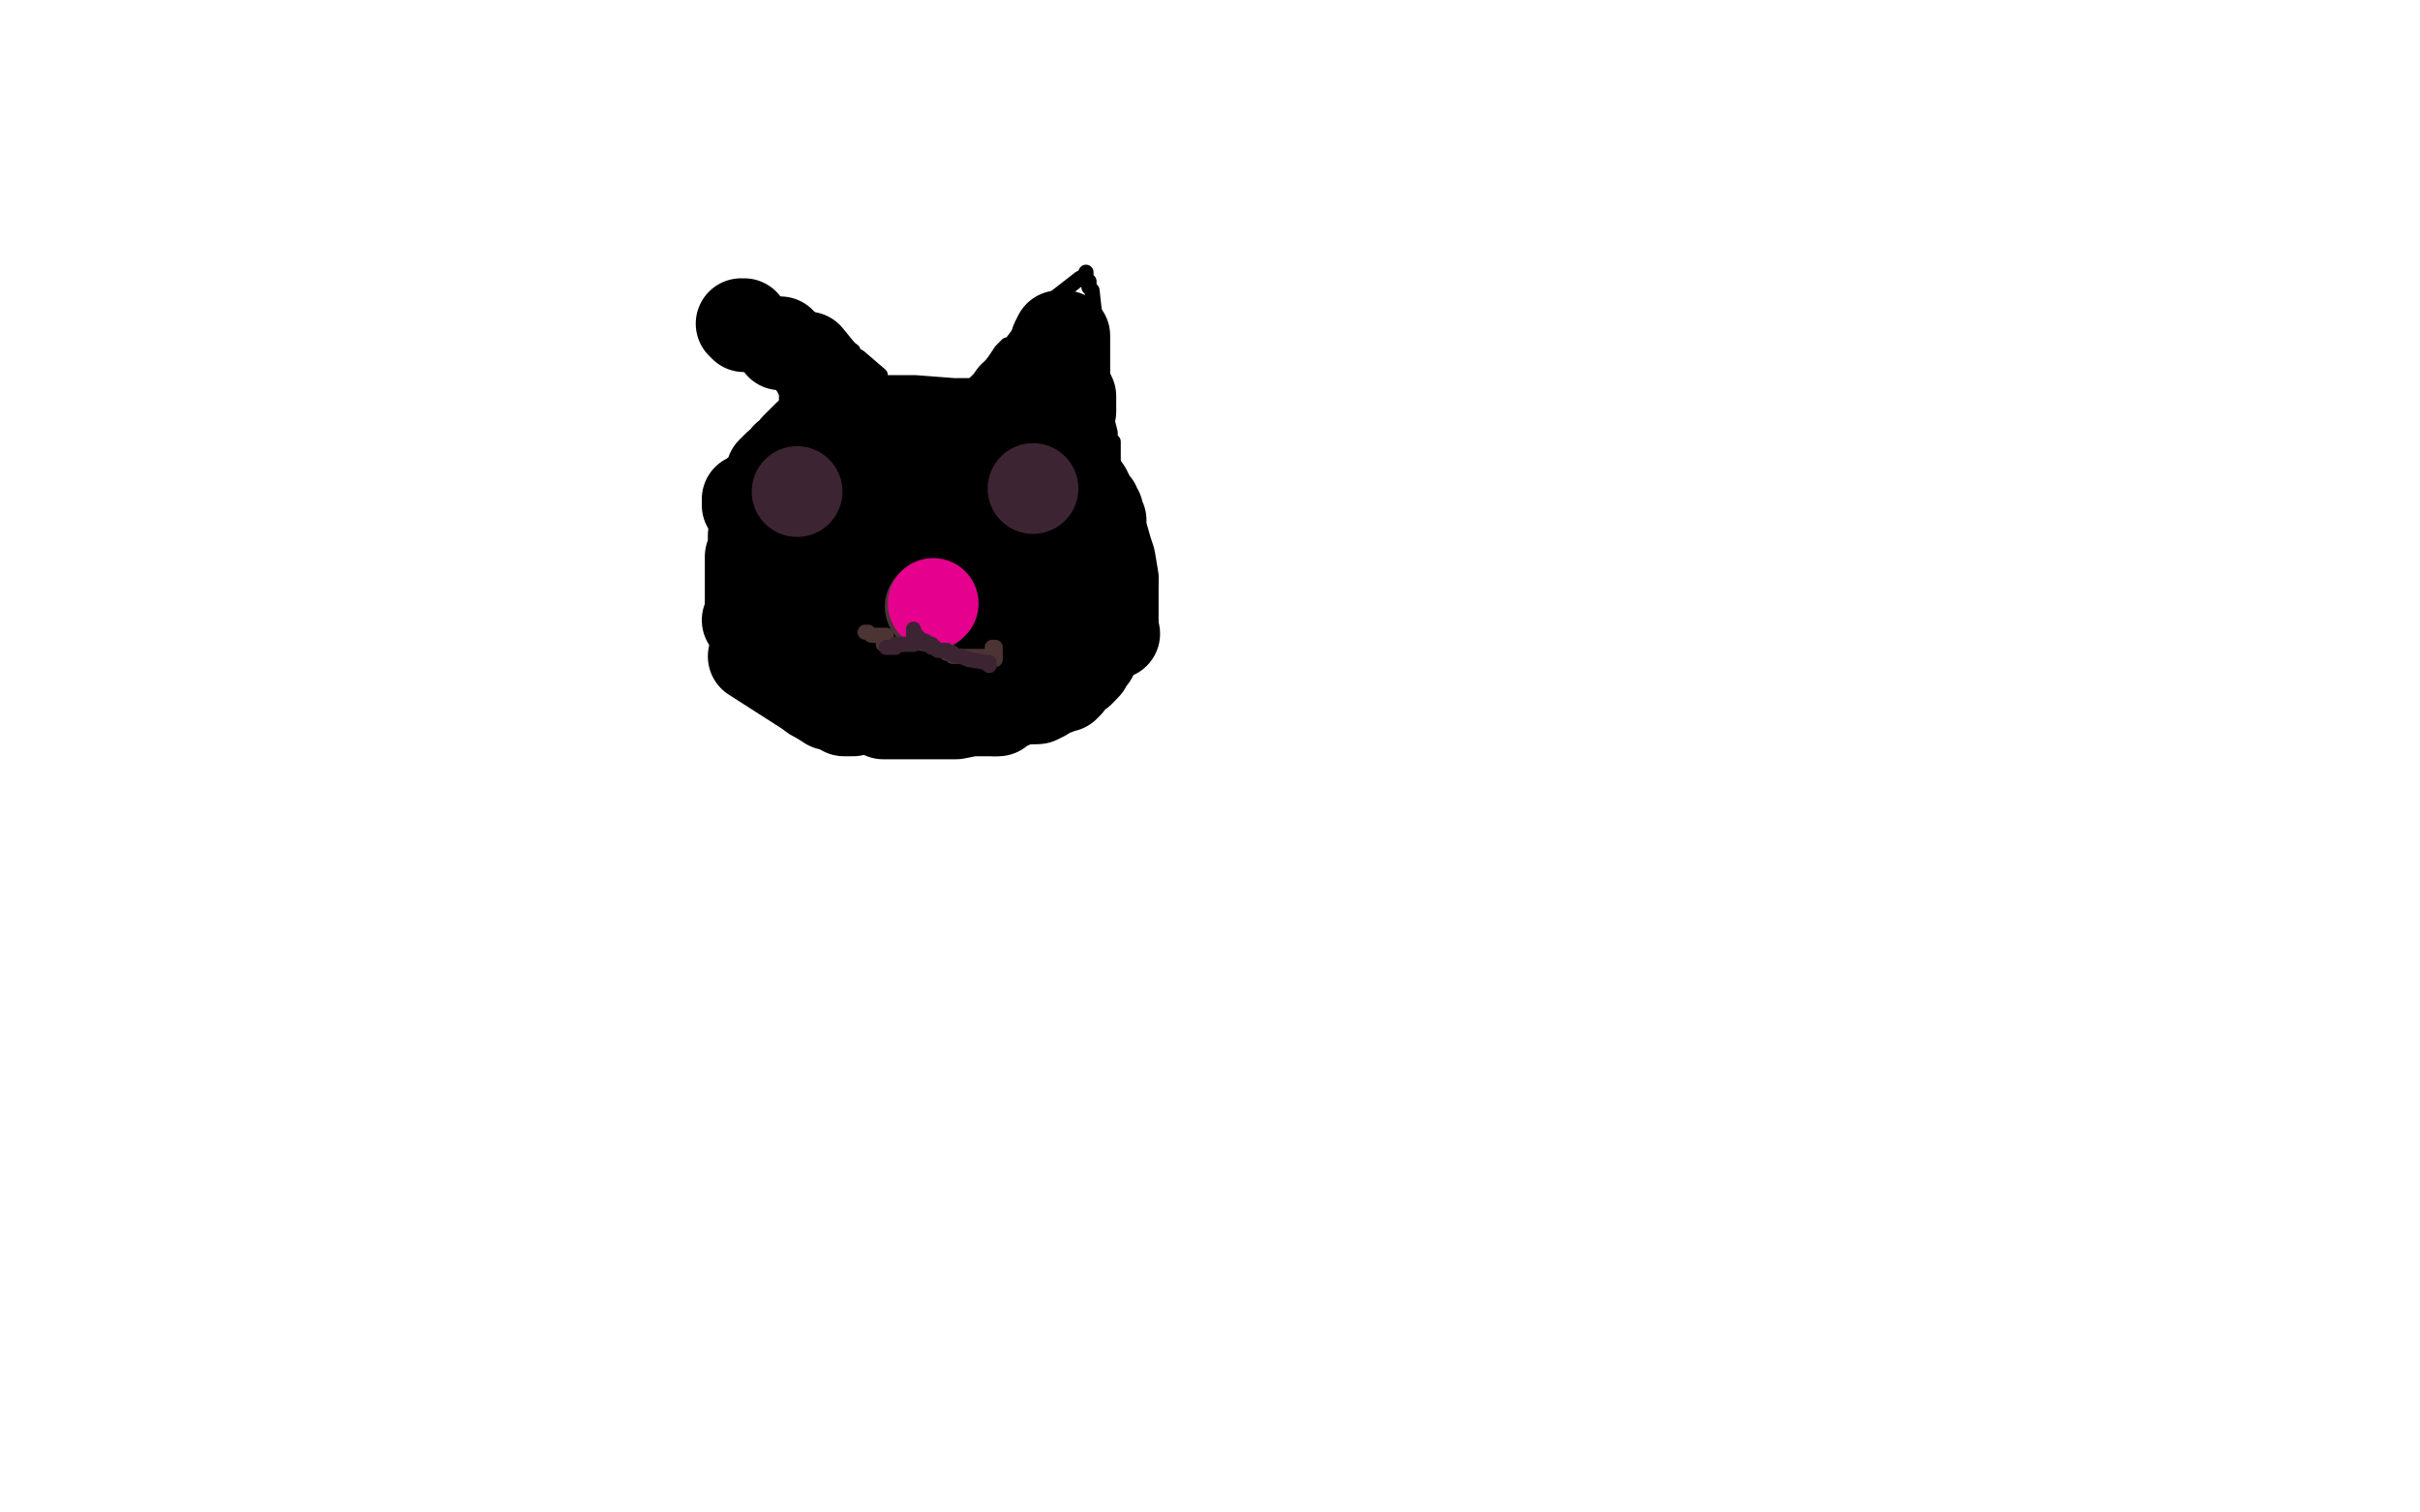 <?xml version="1.0" standalone="no"?>
<!DOCTYPE svg PUBLIC "-//W3C//DTD SVG 1.1//EN"
"http://www.w3.org/Graphics/SVG/1.1/DTD/svg11.dtd">

<svg width="800" height="500" version="1.1" xmlns="http://www.w3.org/2000/svg" xmlns:xlink="http://www.w3.org/1999/xlink" style="stroke-antialiasing: false"><desc>This SVG has been created on https://colorillo.com/</desc><rect x='0' y='0' width='800' height='500' style='fill: rgb(255,255,255); stroke-width:0' /><polyline points="295,159 296,159 296,159 296,158 296,158 298,158 300,157 301,157 302,157 302,156 304,156 307,156 311,156 313,156 314,156 316,156 317,156 319,156 320,156 322,156 324,156 326,156 327,156 329,157 329,158 331,159 333,160 336,162 337,164 338,164" style="fill: none; stroke: #000000; stroke-width: 30; stroke-linejoin: round; stroke-linecap: round; stroke-antialiasing: false; stroke-antialias: 0; opacity: 1.0"/>
<polyline points="331,155 332,155 332,155 334,155 334,155 335,155 335,155 336,155 336,155 337,155 337,155 339,155 339,155" style="fill: none; stroke: #000000; stroke-width: 30; stroke-linejoin: round; stroke-linecap: round; stroke-antialiasing: false; stroke-antialias: 0; opacity: 1.0"/>
<polyline points="339,155 343,156 345,156 347,157 349,157 350,157 351,157 352,157 353,157 356,158 357,159" style="fill: none; stroke: #000000; stroke-width: 30; stroke-linejoin: round; stroke-linecap: round; stroke-antialiasing: false; stroke-antialias: 0; opacity: 1.0"/>
<polyline points="357,159 357,160 358,161 359,162 360,164 361,166 362,167 362,168 363,169 363,170 364,172 364,175 366,182 367,185 368,191 368,192" style="fill: none; stroke: #000000; stroke-width: 30; stroke-linejoin: round; stroke-linecap: round; stroke-antialiasing: false; stroke-antialias: 0; opacity: 1.0"/>
<circle cx="368.5" cy="209.5" r="15" style="fill: #000000; stroke-antialiasing: false; stroke-antialias: 0; opacity: 1.0"/>
<polyline points="368,208 368,209" style="fill: none; stroke: #000000; stroke-width: 30; stroke-linejoin: round; stroke-linecap: round; stroke-antialiasing: false; stroke-antialias: 0; opacity: 1.0"/>
<polyline points="368,192 368,193 368,194 368,195 368,201 368,207 368,208" style="fill: none; stroke: #000000; stroke-width: 30; stroke-linejoin: round; stroke-linecap: round; stroke-antialiasing: false; stroke-antialias: 0; opacity: 1.0"/>
<polyline points="362,213 362,214 362,214 361,217 361,217 360,218 360,218 359,220 359,220 358,221 358,221 357,222 357,222" style="fill: none; stroke: #000000; stroke-width: 30; stroke-linejoin: round; stroke-linecap: round; stroke-antialiasing: false; stroke-antialias: 0; opacity: 1.0"/>
<polyline points="341,231 338,231 333,233 331,233 330,235 329,235" style="fill: none; stroke: #000000; stroke-width: 30; stroke-linejoin: round; stroke-linecap: round; stroke-antialiasing: false; stroke-antialias: 0; opacity: 1.0"/>
<polyline points="357,222 355,223 354,224 353,225 353,226 352,227 351,227 350,227 349,228 347,228 345,230 343,231 341,231" style="fill: none; stroke: #000000; stroke-width: 30; stroke-linejoin: round; stroke-linecap: round; stroke-antialiasing: false; stroke-antialias: 0; opacity: 1.0"/>
<polyline points="329,235 328,235 326,235 324,235 322,235 321,235 316,236 310,236 307,236 299,236 294,236 293,236 292,236 292,235 247,205" style="fill: none; stroke: #000000; stroke-width: 30; stroke-linejoin: round; stroke-linecap: round; stroke-antialiasing: false; stroke-antialias: 0; opacity: 1.0"/>
<polyline points="274,233 249,217 249,217" style="fill: none; stroke: #000000; stroke-width: 30; stroke-linejoin: round; stroke-linecap: round; stroke-antialiasing: false; stroke-antialias: 0; opacity: 1.0"/>
<polyline points="282,235 281,235 281,235 280,235 279,235 278,234 277,233 275,233 274,232 270,230 269,230 268,229 268,228 268,227 266,226 263,223 261,222 259,221 259,220 258,220 257,217 255,216 254,214 253,213 252,212 251,211 251,210 250,210 250,208 249,207 249,206 248,202 248,199 248,197 248,196 248,194 248,191 248,188 248,184 249,182 249,180 249,178 249,177 250,176 251,174 251,173 253,170 254,170 255,170 256,170 257,170 258,169 259,168 261,168 262,166 263,164 266,160 267,158 269,155 272,149 275,145 276,145 276,144 277,143 279,142 282,141 286,139 289,139 291,139 294,139 297,139 302,139 315,140 319,140 330,140 338,140 339,140 340,140 340,141 340,142 341,142 342,142 344,145 346,147 349,150 351,151 352,153 352,154 352,155 352,158 353,165 353,170 354,180 354,183 354,186 354,189 352,190 349,191 345,192 333,197 323,199 319,199 301,197 298,197 291,196 287,195 286,194 279,193 265,189 259,188 257,188 257,187 257,185 258,185 259,185 261,184 262,183 267,182 271,180 276,180 300,167 328,158 339,162 344,173 328,180" style="fill: none; stroke: #000000; stroke-width: 30; stroke-linejoin: round; stroke-linecap: round; stroke-antialiasing: false; stroke-antialias: 0; opacity: 1.0"/>
<polyline points="316,175 322,179" style="fill: none; stroke: #000000; stroke-width: 30; stroke-linejoin: round; stroke-linecap: round; stroke-antialiasing: false; stroke-antialias: 0; opacity: 1.0"/>
<circle cx="316.5" cy="175.5" r="15" style="fill: #000000; stroke-antialiasing: false; stroke-antialias: 0; opacity: 1.0"/>
<polyline points="322,179 320,179 320,179 318,180 318,180 316,182 316,182 308,185 308,185 303,187 303,187" style="fill: none; stroke: #000000; stroke-width: 30; stroke-linejoin: round; stroke-linecap: round; stroke-antialiasing: false; stroke-antialias: 0; opacity: 1.0"/>
<polyline points="302,189 302,190 299,192 289,197 287,198 283,201" style="fill: none; stroke: #000000; stroke-width: 30; stroke-linejoin: round; stroke-linecap: round; stroke-antialiasing: false; stroke-antialias: 0; opacity: 1.0"/>
<polyline points="303,187 303,188 302,189" style="fill: none; stroke: #000000; stroke-width: 30; stroke-linejoin: round; stroke-linecap: round; stroke-antialiasing: false; stroke-antialias: 0; opacity: 1.0"/>
<polyline points="283,201 282,202 283,202 284,202 285,202 285,203 286,203 289,206 295,211 303,221 305,221 308,222" style="fill: none; stroke: #000000; stroke-width: 30; stroke-linejoin: round; stroke-linecap: round; stroke-antialiasing: false; stroke-antialias: 0; opacity: 1.0"/>
<polyline points="308,222 311,220 313,219 316,218 319,218 323,216 325,215 328,213 329,211 330,211 331,210 334,209 335,209 339,208" style="fill: none; stroke: #000000; stroke-width: 30; stroke-linejoin: round; stroke-linecap: round; stroke-antialiasing: false; stroke-antialias: 0; opacity: 1.0"/>
<polyline points="247,167 247,166 247,166 247,165 248,165 249,164 250,163 252,162 253,161 254,160 255,158 255,156 257,154 259,153 260,151 262,150 263,148 265,146 266,145 267,144 268,144 269,144 271,144 272,144 275,144 276,144 280,145 282,145" style="fill: none; stroke: #000000; stroke-width: 30; stroke-linejoin: round; stroke-linecap: round; stroke-antialiasing: false; stroke-antialias: 0; opacity: 1.0"/>
<polyline points="315,134 315,133 315,133 316,133 316,133 317,131 317,131 322,127 322,127 324,125 324,125 326,123 329,119 331,116 332,115 333,114 334,114 337,110 341,105 344,101 348,99 357,92 359,91 359,90 359,91 359,92 360,93 360,95 361,96 362,105 363,109 363,111 363,112 363,114 363,115 365,128 366,135 366,139 367,143 367,145 367,146 368,146 368,147 368,148 368,150 368,151 368,153 369,158 369,159" style="fill: none; stroke: #000000; stroke-width: 5; stroke-linejoin: round; stroke-linecap: round; stroke-antialiasing: false; stroke-antialias: 0; opacity: 1.0"/>
<polyline points="291,126 291,124 291,124 284,118 284,118 282,117 282,117 282,116 279,114 276,112 274,112 271,110 268,108 267,108 266,108 266,107 265,107 264,106 263,106 262,106 261,106" style="fill: none; stroke: #000000; stroke-width: 5; stroke-linejoin: round; stroke-linecap: round; stroke-antialiasing: false; stroke-antialias: 0; opacity: 1.0"/>
<polyline points="261,106 260,105 258,104 257,103 256,103 255,103 255,102 254,102 252,101 251,100 249,100 248,100 247,100 246,99" style="fill: none; stroke: #000000; stroke-width: 5; stroke-linejoin: round; stroke-linecap: round; stroke-antialiasing: false; stroke-antialias: 0; opacity: 1.0"/>
<polyline points="246,99 246,100 246,103 247,104 248,106 249,108 250,110 251,111 252,112 252,114 256,122 257,124 259,128 260,130 260,131 260,132 260,133 261,133 261,134 262,135" style="fill: none; stroke: #000000; stroke-width: 5; stroke-linejoin: round; stroke-linecap: round; stroke-antialiasing: false; stroke-antialias: 0; opacity: 1.0"/>
<polyline points="262,135 265,139 266,141 266,142 267,142" style="fill: none; stroke: #000000; stroke-width: 5; stroke-linejoin: round; stroke-linecap: round; stroke-antialiasing: false; stroke-antialias: 0; opacity: 1.0"/>
<polyline points="335,131 336,131 336,131 337,131 337,131 338,131 338,131 340,130 341,130 341,129 342,129 343,129 344,128 345,128 346,128 347,127 348,127 348,126 349,125 349,124 349,121 349,120 349,119 349,117 349,116 349,115 349,114 349,113 350,111 351,111 352,111 352,113 352,114 352,116 352,117 352,119 352,120 352,121 352,122 352,123 352,124 352,126 352,127 353,129 354,131 354,133 354,134 354,135 354,136" style="fill: none; stroke: #000000; stroke-width: 30; stroke-linejoin: round; stroke-linecap: round; stroke-antialiasing: false; stroke-antialias: 0; opacity: 1.0"/>
<polyline points="276,129 267,118 267,118" style="fill: none; stroke: #000000; stroke-width: 30; stroke-linejoin: round; stroke-linecap: round; stroke-antialiasing: false; stroke-antialias: 0; opacity: 1.0"/>
<polyline points="259,114 258,114 258,114 258,113 258,113" style="fill: none; stroke: #000000; stroke-width: 30; stroke-linejoin: round; stroke-linecap: round; stroke-antialiasing: false; stroke-antialias: 0; opacity: 1.0"/>
<polyline points="246,108 246,107 246,107 245,107 245,107" style="fill: none; stroke: #000000; stroke-width: 30; stroke-linejoin: round; stroke-linecap: round; stroke-antialiasing: false; stroke-antialias: 0; opacity: 1.0"/>
<polyline points="308,198 308,199 308,199 308,200 308,200 308,202 308,202 308,203 308,203 308,204 308,204 308,206 308,206 308,207 308,207 309,209 309,210 310,211 310,212 311,213 312,213 312,214 313,214 313,215 313,216 314,216 315,216 315,217 316,217 317,217 318,217 319,217 320,217 322,217 324,217 326,217 327,218 328,218 329,218 329,217 329,216 329,215 329,214 328,214" style="fill: none; stroke: #4c3434; stroke-width: 5; stroke-linejoin: round; stroke-linecap: round; stroke-antialiasing: false; stroke-antialias: 0; opacity: 1.0"/>
<circle cx="303.5" cy="209.5" r="2" style="fill: #4c3434; stroke-antialiasing: false; stroke-antialias: 0; opacity: 1.0"/>
<polyline points="303,206 303,205 303,205 303,206 303,206 303,207 303,208 303,209 303,210 302,211 301,212 300,212 299,212 298,213 297,213 296,213 295,213 294,213 293,213 292,213 292,212" style="fill: none; stroke: #4c3434; stroke-width: 5; stroke-linejoin: round; stroke-linecap: round; stroke-antialiasing: false; stroke-antialias: 0; opacity: 1.0"/>
<polyline points="307,201 306,200 306,200 305,200 305,200 304,200 304,200 303,200 303,200 302,199 302,199 302,198 302,197 302,196 302,195 302,194 303,194 303,193 304,193 305,193 306,193 307,193 308,193 309,193 310,193 311,193 312,193 312,194 312,195 312,196 312,197 312,198 312,199 312,200 311,202" style="fill: none; stroke: #4c3434; stroke-width: 5; stroke-linejoin: round; stroke-linecap: round; stroke-antialiasing: false; stroke-antialias: 0; opacity: 1.0"/>
<polyline points="286,209 287,209 287,209 288,210 288,210 289,210 289,210 290,210 291,210 292,210 293,210" style="fill: none; stroke: #4c3434; stroke-width: 5; stroke-linejoin: round; stroke-linecap: round; stroke-antialiasing: false; stroke-antialias: 0; opacity: 1.0"/>
<circle cx="307.5" cy="200.5" r="15" style="fill: #4c3434; stroke-antialiasing: false; stroke-antialias: 0; opacity: 1.0"/>
<circle cx="308.5" cy="199.5" r="15" style="fill: #e6008e; stroke-antialiasing: false; stroke-antialias: 0; opacity: 1.0"/>
<polyline points="302,208 302,209 302,209 302,210 302,210 302,211 302,211 302,212 302,212 302,213 302,213 301,213 300,213 299,213 297,213 296,213 296,214 295,214 294,214 293,214" style="fill: none; stroke: #3d2433; stroke-width: 5; stroke-linejoin: round; stroke-linecap: round; stroke-antialiasing: false; stroke-antialias: 0; opacity: 1.0"/>
<polyline points="303,210 303,211 303,211 304,211 304,211 304,212 304,212 305,212 305,212 306,212 306,212 306,213 307,213 308,213 308,214 309,214 310,215 313,215 314,216 315,216 316,217 317,217 318,217 320,218 326,219 327,220 327,219" style="fill: none; stroke: #3d2433; stroke-width: 5; stroke-linejoin: round; stroke-linecap: round; stroke-antialiasing: false; stroke-antialias: 0; opacity: 1.0"/>
<circle cx="341.5" cy="161.5" r="15" style="fill: #3d2433; stroke-antialiasing: false; stroke-antialias: 0; opacity: 1.0"/>
<circle cx="263.5" cy="162.5" r="15" style="fill: #3d2433; stroke-antialiasing: false; stroke-antialias: 0; opacity: 1.0"/>
</svg>
